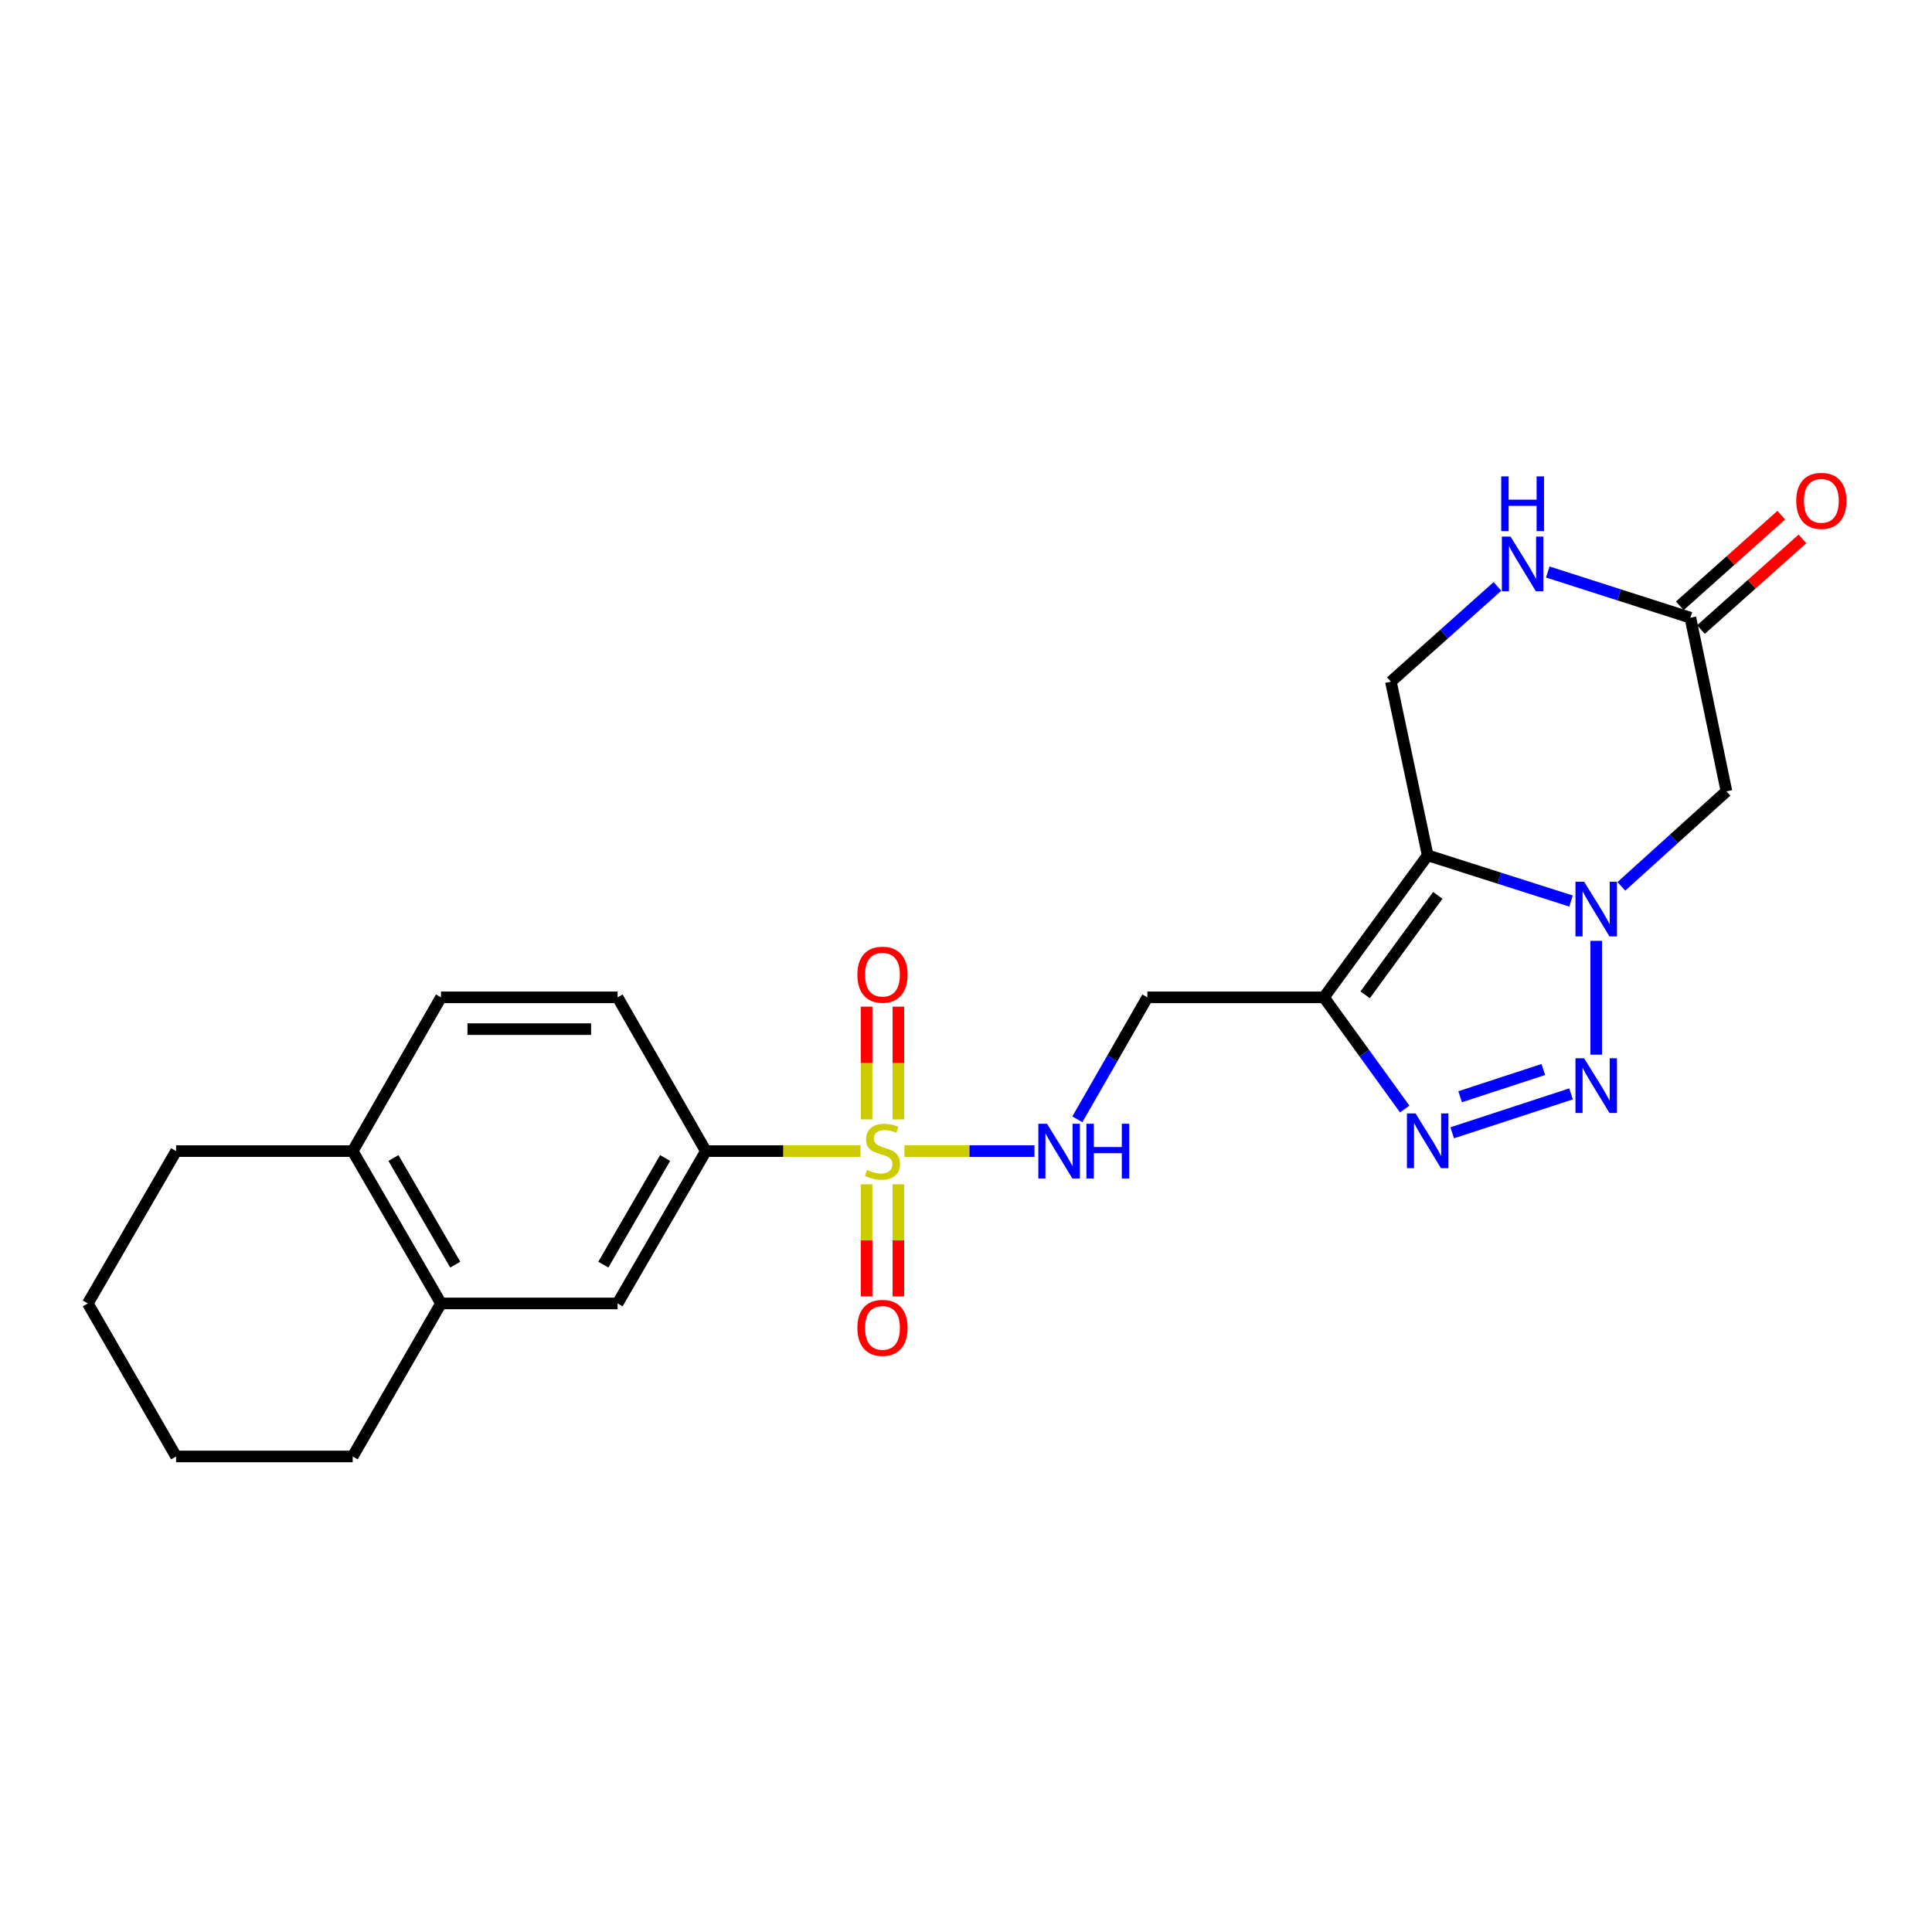 <?xml version='1.0' encoding='iso-8859-1'?>
<svg version='1.1' baseProfile='full'
              xmlns='http://www.w3.org/2000/svg'
                      xmlns:rdkit='http://www.rdkit.org/xml'
                      xmlns:xlink='http://www.w3.org/1999/xlink'
                  xml:space='preserve'
width='1000px' height='1000px' viewBox='0 0 1000 1000'>
<!-- END OF HEADER -->
<rect style='opacity:1.0;fill:#FFFFFF;stroke:none' width='1000' height='1000' x='0' y='0'> </rect>
<path class='bond-0' d='M 813.169,466.38 L 776.067,454.548' style='fill:none;fill-rule:evenodd;stroke:#0000FF;stroke-width:6px;stroke-linecap:butt;stroke-linejoin:miter;stroke-opacity:1' />
<path class='bond-0' d='M 776.067,454.548 L 738.966,442.716' style='fill:none;fill-rule:evenodd;stroke:#000000;stroke-width:6px;stroke-linecap:butt;stroke-linejoin:miter;stroke-opacity:1' />
<path class='bond-2' d='M 826.198,486.98 L 826.198,545.892' style='fill:none;fill-rule:evenodd;stroke:#0000FF;stroke-width:6px;stroke-linecap:butt;stroke-linejoin:miter;stroke-opacity:1' />
<path class='bond-5' d='M 839.21,458.77 L 866.41,434.178' style='fill:none;fill-rule:evenodd;stroke:#0000FF;stroke-width:6px;stroke-linecap:butt;stroke-linejoin:miter;stroke-opacity:1' />
<path class='bond-5' d='M 866.41,434.178 L 893.61,409.586' style='fill:none;fill-rule:evenodd;stroke:#000000;stroke-width:6px;stroke-linecap:butt;stroke-linejoin:miter;stroke-opacity:1' />
<path class='bond-3' d='M 738.966,442.716 L 685.267,516.226' style='fill:none;fill-rule:evenodd;stroke:#000000;stroke-width:6px;stroke-linecap:butt;stroke-linejoin:miter;stroke-opacity:1' />
<path class='bond-3' d='M 744.199,463.449 L 706.609,514.906' style='fill:none;fill-rule:evenodd;stroke:#000000;stroke-width:6px;stroke-linecap:butt;stroke-linejoin:miter;stroke-opacity:1' />
<path class='bond-9' d='M 738.966,442.716 L 719.924,352.833' style='fill:none;fill-rule:evenodd;stroke:#000000;stroke-width:6px;stroke-linecap:butt;stroke-linejoin:miter;stroke-opacity:1' />
<path class='bond-1' d='M 468.14,595.815 L 501.792,595.815' style='fill:none;fill-rule:evenodd;stroke:#CCCC00;stroke-width:6px;stroke-linecap:butt;stroke-linejoin:miter;stroke-opacity:1' />
<path class='bond-1' d='M 501.792,595.815 L 535.443,595.815' style='fill:none;fill-rule:evenodd;stroke:#0000FF;stroke-width:6px;stroke-linecap:butt;stroke-linejoin:miter;stroke-opacity:1' />
<path class='bond-6' d='M 445.409,595.815 L 405.383,595.815' style='fill:none;fill-rule:evenodd;stroke:#CCCC00;stroke-width:6px;stroke-linecap:butt;stroke-linejoin:miter;stroke-opacity:1' />
<path class='bond-6' d='M 405.383,595.815 L 365.356,595.815' style='fill:none;fill-rule:evenodd;stroke:#000000;stroke-width:6px;stroke-linecap:butt;stroke-linejoin:miter;stroke-opacity:1' />
<path class='bond-13' d='M 448.547,612.98 L 448.547,642.01' style='fill:none;fill-rule:evenodd;stroke:#CCCC00;stroke-width:6px;stroke-linecap:butt;stroke-linejoin:miter;stroke-opacity:1' />
<path class='bond-13' d='M 448.547,642.01 L 448.547,671.039' style='fill:none;fill-rule:evenodd;stroke:#FF0000;stroke-width:6px;stroke-linecap:butt;stroke-linejoin:miter;stroke-opacity:1' />
<path class='bond-13' d='M 465.002,612.98 L 465.002,642.01' style='fill:none;fill-rule:evenodd;stroke:#CCCC00;stroke-width:6px;stroke-linecap:butt;stroke-linejoin:miter;stroke-opacity:1' />
<path class='bond-13' d='M 465.002,642.01 L 465.002,671.039' style='fill:none;fill-rule:evenodd;stroke:#FF0000;stroke-width:6px;stroke-linecap:butt;stroke-linejoin:miter;stroke-opacity:1' />
<path class='bond-14' d='M 465.002,579.41 L 465.002,550.23' style='fill:none;fill-rule:evenodd;stroke:#CCCC00;stroke-width:6px;stroke-linecap:butt;stroke-linejoin:miter;stroke-opacity:1' />
<path class='bond-14' d='M 465.002,550.23 L 465.002,521.049' style='fill:none;fill-rule:evenodd;stroke:#FF0000;stroke-width:6px;stroke-linecap:butt;stroke-linejoin:miter;stroke-opacity:1' />
<path class='bond-14' d='M 448.547,579.41 L 448.547,550.23' style='fill:none;fill-rule:evenodd;stroke:#CCCC00;stroke-width:6px;stroke-linecap:butt;stroke-linejoin:miter;stroke-opacity:1' />
<path class='bond-14' d='M 448.547,550.23 L 448.547,521.049' style='fill:none;fill-rule:evenodd;stroke:#FF0000;stroke-width:6px;stroke-linecap:butt;stroke-linejoin:miter;stroke-opacity:1' />
<path class='bond-4' d='M 813.163,566.194 L 751.658,586.33' style='fill:none;fill-rule:evenodd;stroke:#0000FF;stroke-width:6px;stroke-linecap:butt;stroke-linejoin:miter;stroke-opacity:1' />
<path class='bond-4' d='M 798.817,553.575 L 755.764,567.671' style='fill:none;fill-rule:evenodd;stroke:#0000FF;stroke-width:6px;stroke-linecap:butt;stroke-linejoin:miter;stroke-opacity:1' />
<path class='bond-11' d='M 685.267,516.226 L 593.875,516.226' style='fill:none;fill-rule:evenodd;stroke:#000000;stroke-width:6px;stroke-linecap:butt;stroke-linejoin:miter;stroke-opacity:1' />
<path class='bond-24' d='M 685.267,516.226 L 706.168,545.13' style='fill:none;fill-rule:evenodd;stroke:#000000;stroke-width:6px;stroke-linecap:butt;stroke-linejoin:miter;stroke-opacity:1' />
<path class='bond-24' d='M 706.168,545.13 L 727.07,574.034' style='fill:none;fill-rule:evenodd;stroke:#0000FF;stroke-width:6px;stroke-linecap:butt;stroke-linejoin:miter;stroke-opacity:1' />
<path class='bond-8' d='M 893.61,409.586 L 874.942,319.721' style='fill:none;fill-rule:evenodd;stroke:#000000;stroke-width:6px;stroke-linecap:butt;stroke-linejoin:miter;stroke-opacity:1' />
<path class='bond-12' d='M 365.356,595.815 L 319.665,674.654' style='fill:none;fill-rule:evenodd;stroke:#000000;stroke-width:6px;stroke-linecap:butt;stroke-linejoin:miter;stroke-opacity:1' />
<path class='bond-12' d='M 344.265,599.39 L 312.281,654.577' style='fill:none;fill-rule:evenodd;stroke:#000000;stroke-width:6px;stroke-linecap:butt;stroke-linejoin:miter;stroke-opacity:1' />
<path class='bond-18' d='M 365.356,595.815 L 319.665,516.226' style='fill:none;fill-rule:evenodd;stroke:#000000;stroke-width:6px;stroke-linecap:butt;stroke-linejoin:miter;stroke-opacity:1' />
<path class='bond-7' d='M 557.631,579.361 L 575.753,547.793' style='fill:none;fill-rule:evenodd;stroke:#0000FF;stroke-width:6px;stroke-linecap:butt;stroke-linejoin:miter;stroke-opacity:1' />
<path class='bond-7' d='M 575.753,547.793 L 593.875,516.226' style='fill:none;fill-rule:evenodd;stroke:#000000;stroke-width:6px;stroke-linecap:butt;stroke-linejoin:miter;stroke-opacity:1' />
<path class='bond-10' d='M 874.942,319.721 L 838.033,307.893' style='fill:none;fill-rule:evenodd;stroke:#000000;stroke-width:6px;stroke-linecap:butt;stroke-linejoin:miter;stroke-opacity:1' />
<path class='bond-10' d='M 838.033,307.893 L 801.123,296.066' style='fill:none;fill-rule:evenodd;stroke:#0000FF;stroke-width:6px;stroke-linecap:butt;stroke-linejoin:miter;stroke-opacity:1' />
<path class='bond-17' d='M 880.424,325.857 L 906.681,302.397' style='fill:none;fill-rule:evenodd;stroke:#000000;stroke-width:6px;stroke-linecap:butt;stroke-linejoin:miter;stroke-opacity:1' />
<path class='bond-17' d='M 906.681,302.397 L 932.939,278.937' style='fill:none;fill-rule:evenodd;stroke:#FF0000;stroke-width:6px;stroke-linecap:butt;stroke-linejoin:miter;stroke-opacity:1' />
<path class='bond-17' d='M 869.46,313.586 L 895.718,290.126' style='fill:none;fill-rule:evenodd;stroke:#000000;stroke-width:6px;stroke-linecap:butt;stroke-linejoin:miter;stroke-opacity:1' />
<path class='bond-17' d='M 895.718,290.126 L 921.975,266.666' style='fill:none;fill-rule:evenodd;stroke:#FF0000;stroke-width:6px;stroke-linecap:butt;stroke-linejoin:miter;stroke-opacity:1' />
<path class='bond-25' d='M 719.924,352.833 L 747.501,328.185' style='fill:none;fill-rule:evenodd;stroke:#000000;stroke-width:6px;stroke-linecap:butt;stroke-linejoin:miter;stroke-opacity:1' />
<path class='bond-25' d='M 747.501,328.185 L 775.078,303.536' style='fill:none;fill-rule:evenodd;stroke:#0000FF;stroke-width:6px;stroke-linecap:butt;stroke-linejoin:miter;stroke-opacity:1' />
<path class='bond-15' d='M 319.665,674.654 L 228.255,674.654' style='fill:none;fill-rule:evenodd;stroke:#000000;stroke-width:6px;stroke-linecap:butt;stroke-linejoin:miter;stroke-opacity:1' />
<path class='bond-20' d='M 228.255,674.654 L 182.555,753.86' style='fill:none;fill-rule:evenodd;stroke:#000000;stroke-width:6px;stroke-linecap:butt;stroke-linejoin:miter;stroke-opacity:1' />
<path class='bond-26' d='M 228.255,674.654 L 182.555,595.815' style='fill:none;fill-rule:evenodd;stroke:#000000;stroke-width:6px;stroke-linecap:butt;stroke-linejoin:miter;stroke-opacity:1' />
<path class='bond-26' d='M 235.637,654.576 L 203.647,599.389' style='fill:none;fill-rule:evenodd;stroke:#000000;stroke-width:6px;stroke-linecap:butt;stroke-linejoin:miter;stroke-opacity:1' />
<path class='bond-16' d='M 182.555,595.815 L 228.255,516.226' style='fill:none;fill-rule:evenodd;stroke:#000000;stroke-width:6px;stroke-linecap:butt;stroke-linejoin:miter;stroke-opacity:1' />
<path class='bond-21' d='M 182.555,595.815 L 91.155,595.815' style='fill:none;fill-rule:evenodd;stroke:#000000;stroke-width:6px;stroke-linecap:butt;stroke-linejoin:miter;stroke-opacity:1' />
<path class='bond-19' d='M 319.665,516.226 L 228.255,516.226' style='fill:none;fill-rule:evenodd;stroke:#000000;stroke-width:6px;stroke-linecap:butt;stroke-linejoin:miter;stroke-opacity:1' />
<path class='bond-19' d='M 305.954,532.681 L 241.967,532.681' style='fill:none;fill-rule:evenodd;stroke:#000000;stroke-width:6px;stroke-linecap:butt;stroke-linejoin:miter;stroke-opacity:1' />
<path class='bond-22' d='M 182.555,753.86 L 91.155,753.86' style='fill:none;fill-rule:evenodd;stroke:#000000;stroke-width:6px;stroke-linecap:butt;stroke-linejoin:miter;stroke-opacity:1' />
<path class='bond-23' d='M 91.155,595.815 L 45.455,674.654' style='fill:none;fill-rule:evenodd;stroke:#000000;stroke-width:6px;stroke-linecap:butt;stroke-linejoin:miter;stroke-opacity:1' />
<path class='bond-27' d='M 91.155,753.86 L 45.455,674.654' style='fill:none;fill-rule:evenodd;stroke:#000000;stroke-width:6px;stroke-linecap:butt;stroke-linejoin:miter;stroke-opacity:1' />
<path  class='atom-0' d='M 819.938 456.375
L 829.218 471.375
Q 830.138 472.855, 831.618 475.535
Q 833.098 478.215, 833.178 478.375
L 833.178 456.375
L 836.938 456.375
L 836.938 484.695
L 833.058 484.695
L 823.098 468.295
Q 821.938 466.375, 820.698 464.175
Q 819.498 461.975, 819.138 461.295
L 819.138 484.695
L 815.458 484.695
L 815.458 456.375
L 819.938 456.375
' fill='#0000FF'/>
<path  class='atom-2' d='M 448.775 605.535
Q 449.095 605.655, 450.415 606.215
Q 451.735 606.775, 453.175 607.135
Q 454.655 607.455, 456.095 607.455
Q 458.775 607.455, 460.335 606.175
Q 461.895 604.855, 461.895 602.575
Q 461.895 601.015, 461.095 600.055
Q 460.335 599.095, 459.135 598.575
Q 457.935 598.055, 455.935 597.455
Q 453.415 596.695, 451.895 595.975
Q 450.415 595.255, 449.335 593.735
Q 448.295 592.215, 448.295 589.655
Q 448.295 586.095, 450.695 583.895
Q 453.135 581.695, 457.935 581.695
Q 461.215 581.695, 464.935 583.255
L 464.015 586.335
Q 460.615 584.935, 458.055 584.935
Q 455.295 584.935, 453.775 586.095
Q 452.255 587.215, 452.295 589.175
Q 452.295 590.695, 453.055 591.615
Q 453.855 592.535, 454.975 593.055
Q 456.135 593.575, 458.055 594.175
Q 460.615 594.975, 462.135 595.775
Q 463.655 596.575, 464.735 598.215
Q 465.855 599.815, 465.855 602.575
Q 465.855 606.495, 463.215 608.615
Q 460.615 610.695, 456.255 610.695
Q 453.735 610.695, 451.815 610.135
Q 449.935 609.615, 447.695 608.695
L 448.775 605.535
' fill='#CCCC00'/>
<path  class='atom-3' d='M 819.938 547.766
L 829.218 562.766
Q 830.138 564.246, 831.618 566.926
Q 833.098 569.606, 833.178 569.766
L 833.178 547.766
L 836.938 547.766
L 836.938 576.086
L 833.058 576.086
L 823.098 559.686
Q 821.938 557.766, 820.698 555.566
Q 819.498 553.366, 819.138 552.686
L 819.138 576.086
L 815.458 576.086
L 815.458 547.766
L 819.938 547.766
' fill='#0000FF'/>
<path  class='atom-5' d='M 732.706 576.325
L 741.986 591.325
Q 742.906 592.805, 744.386 595.485
Q 745.866 598.165, 745.946 598.325
L 745.946 576.325
L 749.706 576.325
L 749.706 604.645
L 745.826 604.645
L 735.866 588.245
Q 734.706 586.325, 733.466 584.125
Q 732.266 581.925, 731.906 581.245
L 731.906 604.645
L 728.226 604.645
L 728.226 576.325
L 732.706 576.325
' fill='#0000FF'/>
<path  class='atom-8' d='M 541.924 581.655
L 551.204 596.655
Q 552.124 598.135, 553.604 600.815
Q 555.084 603.495, 555.164 603.655
L 555.164 581.655
L 558.924 581.655
L 558.924 609.975
L 555.044 609.975
L 545.084 593.575
Q 543.924 591.655, 542.684 589.455
Q 541.484 587.255, 541.124 586.575
L 541.124 609.975
L 537.444 609.975
L 537.444 581.655
L 541.924 581.655
' fill='#0000FF'/>
<path  class='atom-8' d='M 562.324 581.655
L 566.164 581.655
L 566.164 593.695
L 580.644 593.695
L 580.644 581.655
L 584.484 581.655
L 584.484 609.975
L 580.644 609.975
L 580.644 596.895
L 566.164 596.895
L 566.164 609.975
L 562.324 609.975
L 562.324 581.655
' fill='#0000FF'/>
<path  class='atom-11' d='M 781.844 277.733
L 791.124 292.733
Q 792.044 294.213, 793.524 296.893
Q 795.004 299.573, 795.084 299.733
L 795.084 277.733
L 798.844 277.733
L 798.844 306.053
L 794.964 306.053
L 785.004 289.653
Q 783.844 287.733, 782.604 285.533
Q 781.404 283.333, 781.044 282.653
L 781.044 306.053
L 777.364 306.053
L 777.364 277.733
L 781.844 277.733
' fill='#0000FF'/>
<path  class='atom-11' d='M 777.024 246.581
L 780.864 246.581
L 780.864 258.621
L 795.344 258.621
L 795.344 246.581
L 799.184 246.581
L 799.184 274.901
L 795.344 274.901
L 795.344 261.821
L 780.864 261.821
L 780.864 274.901
L 777.024 274.901
L 777.024 246.581
' fill='#0000FF'/>
<path  class='atom-14' d='M 443.775 687.295
Q 443.775 680.495, 447.135 676.695
Q 450.495 672.895, 456.775 672.895
Q 463.055 672.895, 466.415 676.695
Q 469.775 680.495, 469.775 687.295
Q 469.775 694.175, 466.375 698.095
Q 462.975 701.975, 456.775 701.975
Q 450.535 701.975, 447.135 698.095
Q 443.775 694.215, 443.775 687.295
M 456.775 698.775
Q 461.095 698.775, 463.415 695.895
Q 465.775 692.975, 465.775 687.295
Q 465.775 681.735, 463.415 678.935
Q 461.095 676.095, 456.775 676.095
Q 452.455 676.095, 450.095 678.895
Q 447.775 681.695, 447.775 687.295
Q 447.775 693.015, 450.095 695.895
Q 452.455 698.775, 456.775 698.775
' fill='#FF0000'/>
<path  class='atom-15' d='M 443.775 504.495
Q 443.775 497.695, 447.135 493.895
Q 450.495 490.095, 456.775 490.095
Q 463.055 490.095, 466.415 493.895
Q 469.775 497.695, 469.775 504.495
Q 469.775 511.375, 466.375 515.295
Q 462.975 519.175, 456.775 519.175
Q 450.535 519.175, 447.135 515.295
Q 443.775 511.415, 443.775 504.495
M 456.775 515.975
Q 461.095 515.975, 463.415 513.095
Q 465.775 510.175, 465.775 504.495
Q 465.775 498.935, 463.415 496.135
Q 461.095 493.295, 456.775 493.295
Q 452.455 493.295, 450.095 496.095
Q 447.775 498.895, 447.775 504.495
Q 447.775 510.215, 450.095 513.095
Q 452.455 515.975, 456.775 515.975
' fill='#FF0000'/>
<path  class='atom-18' d='M 929.729 259.236
Q 929.729 252.436, 933.089 248.636
Q 936.449 244.836, 942.729 244.836
Q 949.009 244.836, 952.369 248.636
Q 955.729 252.436, 955.729 259.236
Q 955.729 266.116, 952.329 270.036
Q 948.929 273.916, 942.729 273.916
Q 936.489 273.916, 933.089 270.036
Q 929.729 266.156, 929.729 259.236
M 942.729 270.716
Q 947.049 270.716, 949.369 267.836
Q 951.729 264.916, 951.729 259.236
Q 951.729 253.676, 949.369 250.876
Q 947.049 248.036, 942.729 248.036
Q 938.409 248.036, 936.049 250.836
Q 933.729 253.636, 933.729 259.236
Q 933.729 264.956, 936.049 267.836
Q 938.409 270.716, 942.729 270.716
' fill='#FF0000'/>
</svg>
